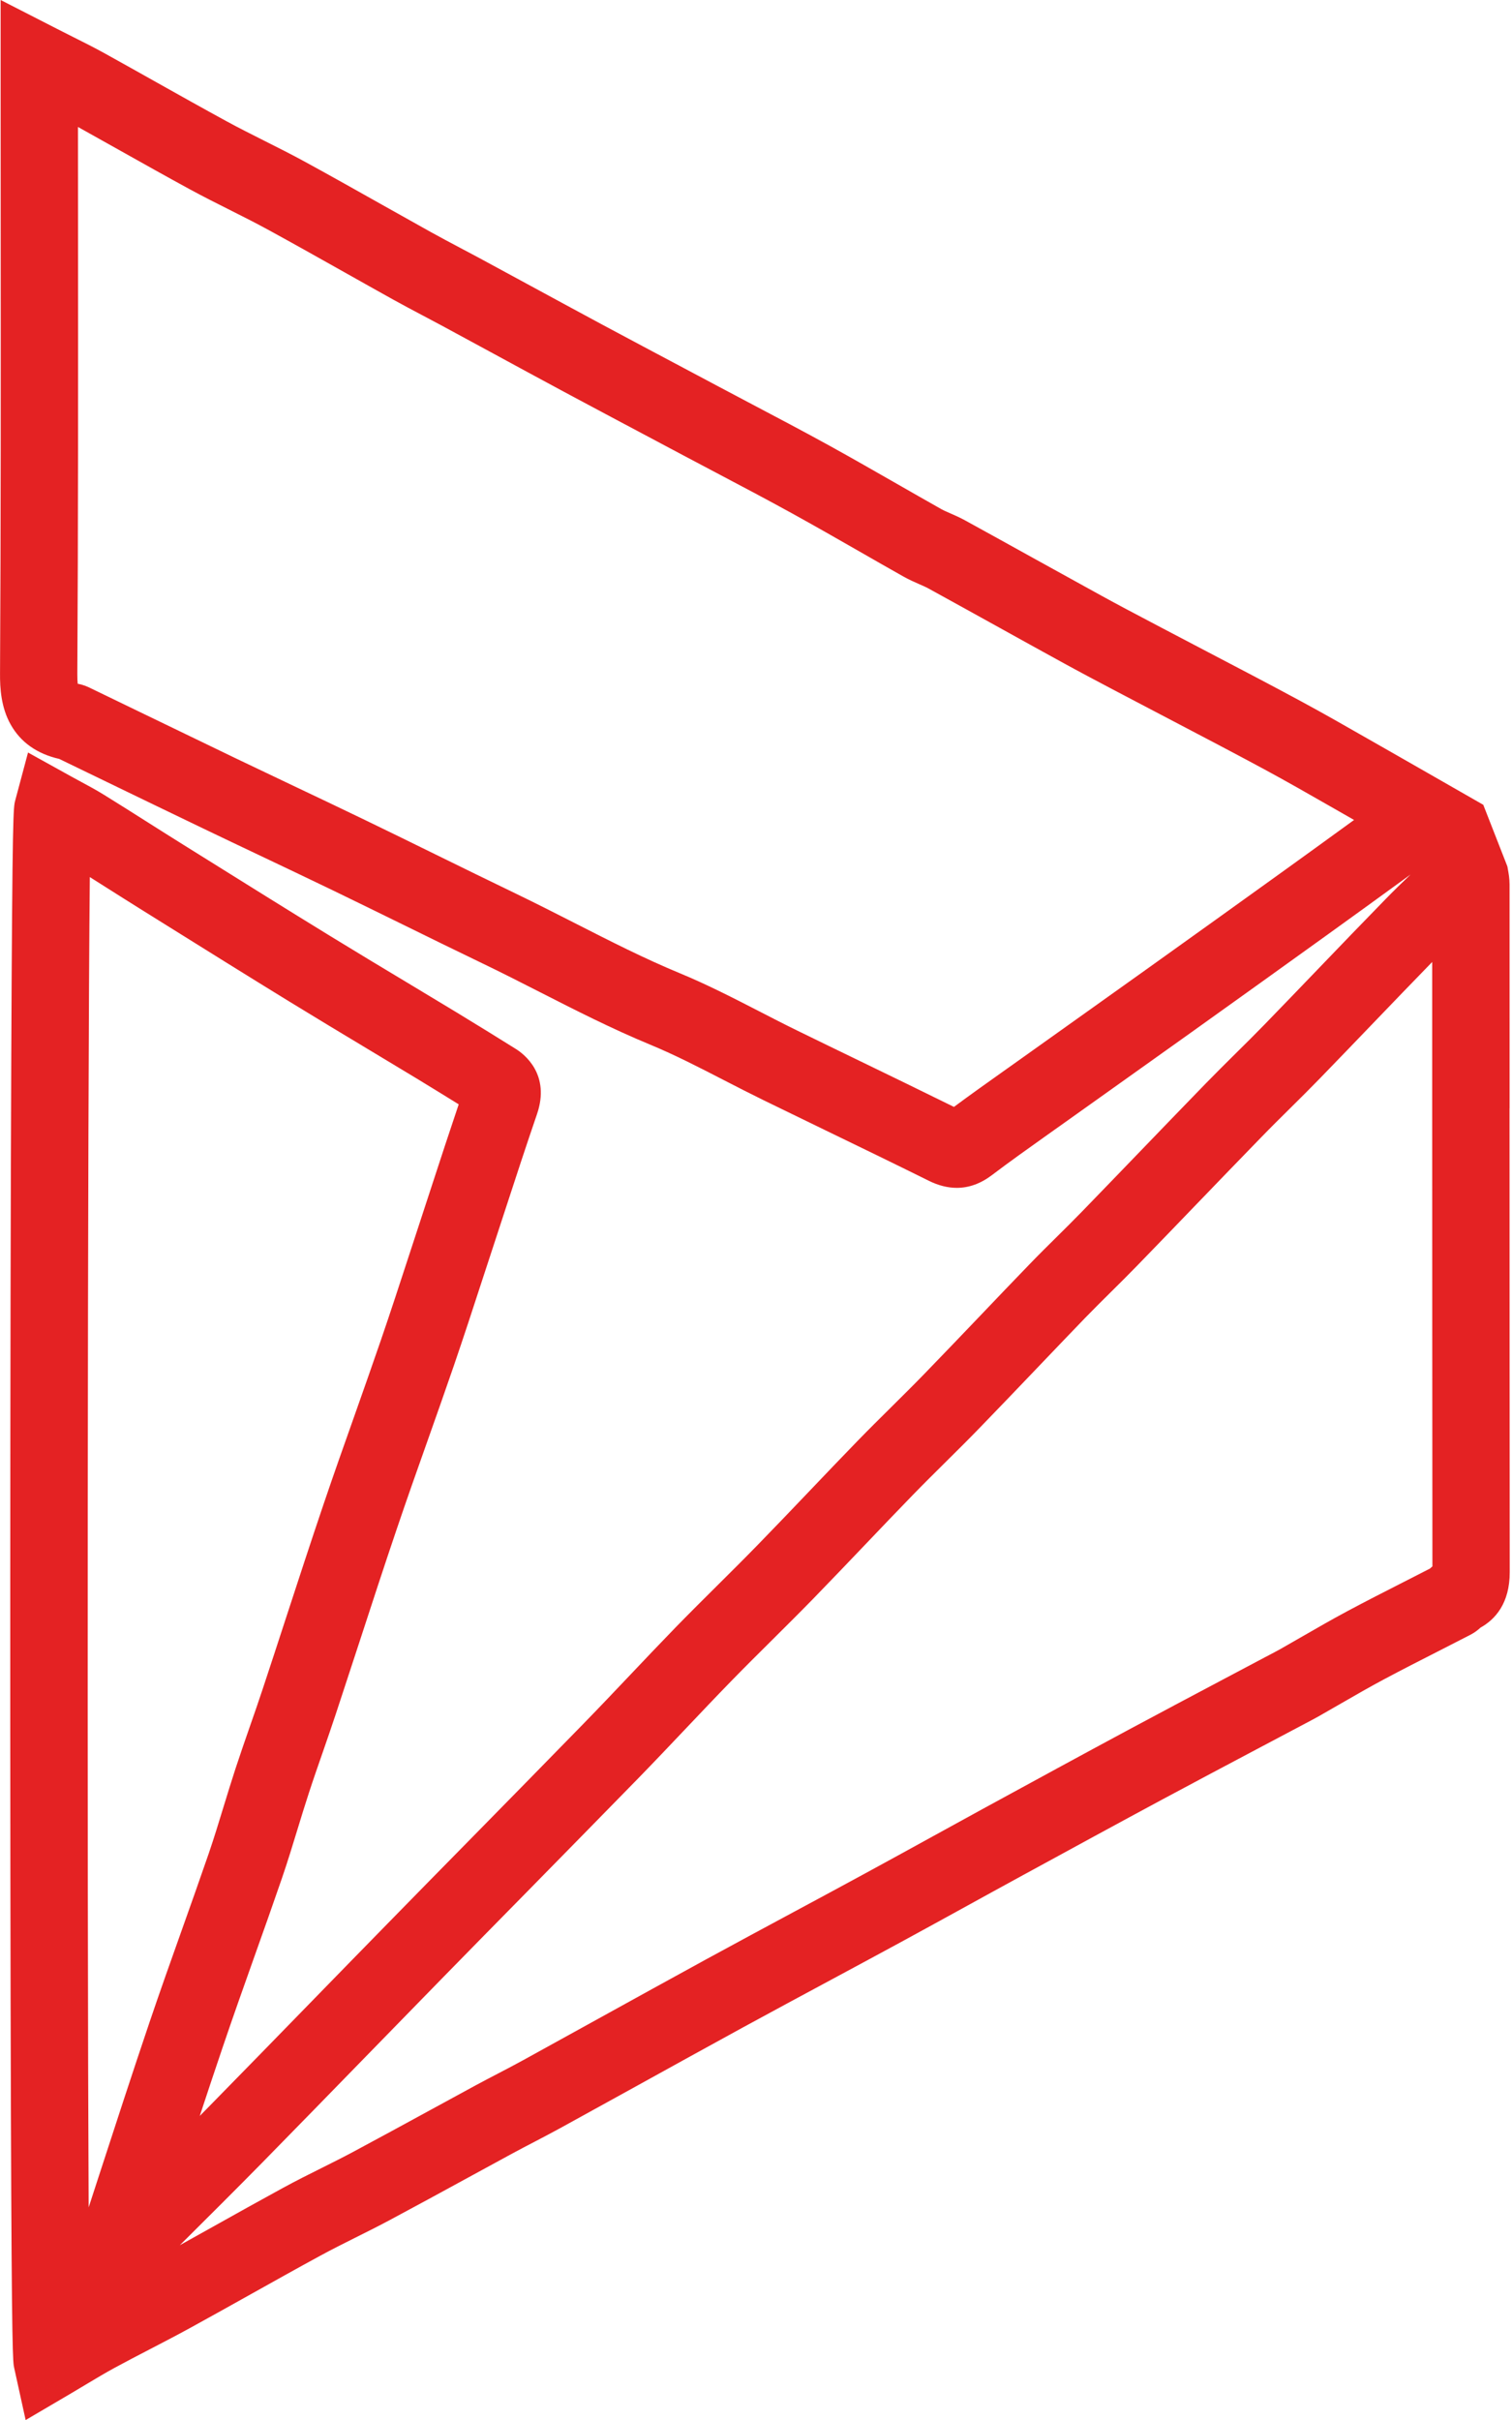<svg xmlns="http://www.w3.org/2000/svg" width="50" height="80" viewBox="0 0 50 80" fill="none"><g clip-path="url(#clip0_3059_1080)"><path d="M49.92 36.638C49.92 34.171 49.92 31.704 49.919 29.237C49.919 29.034 49.887 28.863 49.864 28.738C49.858 28.708 49.852 28.676 49.847 28.642L49.05 26.605L47.193 25.542C46.825 25.332 46.481 25.134 46.135 24.937C45.842 24.771 45.549 24.603 45.256 24.436C44.529 24.02 43.778 23.59 43.021 23.182C41.992 22.626 40.941 22.077 39.925 21.546C39.423 21.283 38.92 21.02 38.419 20.756L38.055 20.564C37.516 20.281 36.96 19.988 36.422 19.692C35.674 19.281 34.914 18.861 34.179 18.454C33.441 18.045 32.678 17.622 31.925 17.209C31.748 17.111 31.579 17.037 31.43 16.972C31.316 16.922 31.209 16.876 31.132 16.833C30.638 16.554 30.135 16.267 29.648 15.988C28.925 15.575 28.178 15.146 27.432 14.735C26.588 14.27 25.726 13.816 24.893 13.377C24.52 13.179 24.146 12.982 23.772 12.784C23.389 12.58 23.006 12.376 22.623 12.173C21.717 11.693 20.781 11.195 19.863 10.703C19.051 10.266 18.224 9.817 17.426 9.384C16.902 9.1 16.378 8.815 15.854 8.532C15.635 8.414 15.415 8.297 15.194 8.181C14.866 8.007 14.557 7.844 14.248 7.672C13.714 7.375 13.171 7.07 12.646 6.775C11.811 6.305 10.949 5.82 10.09 5.351C9.642 5.106 9.187 4.878 8.747 4.657C8.312 4.438 7.902 4.232 7.496 4.011C6.722 3.589 5.936 3.148 5.176 2.722C4.615 2.407 4.035 2.081 3.46 1.763C3.12 1.575 2.778 1.403 2.416 1.222C2.246 1.137 2.069 1.048 1.882 0.952L0.021 0V2.919C0.021 4.457 0.022 5.994 0.023 7.531C0.026 12.36 0.029 17.352 0.001 22.261C-0.003 22.753 0.035 23.39 0.355 23.955C0.685 24.54 1.224 24.92 1.958 25.088C2.457 25.33 2.957 25.571 3.456 25.813C4.52 26.328 5.62 26.86 6.705 27.381C7.34 27.686 7.986 27.993 8.61 28.289C9.393 28.661 10.203 29.045 10.994 29.427C11.76 29.798 12.539 30.18 13.292 30.549C14.163 30.977 15.065 31.42 15.957 31.849C16.584 32.15 17.22 32.474 17.836 32.788C19.013 33.388 20.23 34.008 21.498 34.533C22.318 34.872 23.11 35.28 23.948 35.712C24.369 35.929 24.806 36.153 25.245 36.368C25.937 36.706 26.63 37.042 27.323 37.378C28.437 37.917 29.588 38.475 30.713 39.033C31.029 39.19 31.339 39.268 31.64 39.268C32.042 39.268 32.429 39.128 32.797 38.85C33.4 38.393 34.035 37.943 34.649 37.506C34.84 37.371 35.03 37.236 35.221 37.1C35.836 36.661 36.452 36.223 37.068 35.785C37.839 35.236 38.611 34.687 39.381 34.137C40.972 33 42.449 31.941 43.897 30.899C44.733 30.298 45.615 29.659 46.647 28.908C46.373 29.17 46.106 29.43 45.841 29.701C45.085 30.475 44.325 31.265 43.59 32.03C43.009 32.635 42.407 33.261 41.813 33.872C41.501 34.193 41.174 34.518 40.856 34.831C40.535 35.15 40.203 35.478 39.878 35.812C39.161 36.55 38.435 37.302 37.734 38.03C37.089 38.699 36.421 39.392 35.763 40.07C35.498 40.343 35.218 40.619 34.948 40.887C34.653 41.179 34.347 41.481 34.049 41.79C33.503 42.354 32.954 42.929 32.423 43.486C31.816 44.121 31.189 44.777 30.569 45.416C30.212 45.784 29.837 46.155 29.475 46.514C29.11 46.876 28.731 47.25 28.362 47.63C27.827 48.181 27.289 48.744 26.77 49.289C26.21 49.876 25.631 50.482 25.058 51.07C24.624 51.516 24.171 51.966 23.733 52.401C23.281 52.85 22.813 53.315 22.357 53.782C21.843 54.311 21.33 54.852 20.834 55.375C20.324 55.913 19.796 56.469 19.272 57.006C18.043 58.266 16.787 59.545 15.573 60.781C14.649 61.72 13.726 62.66 12.805 63.602C11.947 64.478 11.078 65.37 10.238 66.232C9.126 67.373 7.977 68.553 6.843 69.708C6.764 69.788 6.686 69.868 6.606 69.948C6.855 69.192 7.107 68.435 7.361 67.686C7.701 66.681 8.065 65.659 8.416 64.67C8.716 63.83 9.024 62.961 9.32 62.1C9.509 61.551 9.678 60.996 9.842 60.46C9.962 60.067 10.086 59.662 10.214 59.272C10.361 58.82 10.522 58.358 10.678 57.911C10.82 57.5 10.968 57.076 11.108 56.651C11.368 55.865 11.629 55.066 11.882 54.293C12.282 53.065 12.697 51.794 13.118 50.553C13.448 49.576 13.8 48.584 14.14 47.624C14.427 46.814 14.723 45.976 15.008 45.147C15.332 44.201 15.647 43.238 15.95 42.306C16.079 41.912 16.208 41.517 16.338 41.122C16.468 40.726 16.597 40.33 16.727 39.934C17.06 38.913 17.405 37.858 17.758 36.83C18.208 35.517 17.335 34.848 17.056 34.675C16.523 34.342 15.82 33.905 15.104 33.471C14.563 33.143 14.02 32.817 13.477 32.49C12.627 31.98 11.749 31.452 10.892 30.926C9.507 30.076 8.103 29.2 6.746 28.352L6.068 27.929C5.68 27.687 5.285 27.437 4.903 27.195C4.427 26.893 3.934 26.581 3.444 26.278C3.186 26.118 2.928 25.979 2.679 25.845C2.574 25.788 2.466 25.731 2.359 25.671L0.927 24.877L0.504 26.459C0.442 26.692 0.408 26.821 0.373 34.936C0.353 39.537 0.341 45.728 0.339 52.367C0.337 58.962 0.345 65.159 0.361 69.813C0.389 77.916 0.426 78.086 0.47 78.282L0.848 80.002L2.366 79.11C2.526 79.016 2.684 78.921 2.84 78.827C3.173 78.628 3.486 78.44 3.803 78.268C4.18 78.064 4.572 77.86 4.952 77.663C5.384 77.438 5.831 77.207 6.271 76.966C6.953 76.592 7.641 76.207 8.305 75.836C9.054 75.417 9.828 74.984 10.591 74.569C10.973 74.361 11.363 74.166 11.775 73.96C12.14 73.778 12.517 73.59 12.89 73.39C13.735 72.939 14.586 72.474 15.411 72.024C15.927 71.742 16.443 71.46 16.96 71.18C17.189 71.056 17.418 70.937 17.66 70.811C17.944 70.663 18.238 70.509 18.53 70.349C19.361 69.892 20.19 69.435 21.019 68.977C22.182 68.334 23.384 67.67 24.567 67.023C25.541 66.492 26.537 65.956 27.499 65.439C28.254 65.033 29.034 64.613 29.8 64.197C30.533 63.799 31.274 63.391 31.99 62.997C32.576 62.675 33.161 62.352 33.749 62.032L33.929 61.934C35.418 61.122 36.957 60.282 38.473 59.467C39.514 58.908 40.578 58.345 41.606 57.8C42.074 57.553 42.542 57.305 43.01 57.057C43.062 57.029 43.114 57.002 43.167 56.974C43.306 56.901 43.449 56.826 43.597 56.743C43.846 56.602 44.095 56.458 44.343 56.315C44.832 56.033 45.294 55.767 45.77 55.513C46.357 55.2 46.965 54.89 47.553 54.591C47.911 54.409 48.269 54.226 48.627 54.041C48.768 53.968 48.878 53.881 48.958 53.806C49.445 53.534 49.925 53.004 49.925 51.972C49.92 46.862 49.919 41.667 49.918 36.642L49.92 36.638ZM42.404 28.823C40.958 29.863 39.484 30.921 37.895 32.056C37.126 32.606 36.356 33.154 35.586 33.702C34.97 34.141 34.353 34.579 33.737 35.019C33.548 35.153 33.36 35.287 33.171 35.421C32.637 35.8 32.088 36.19 31.546 36.592C30.509 36.08 29.457 35.571 28.439 35.077C27.748 34.742 27.057 34.408 26.367 34.07C25.952 33.868 25.528 33.649 25.118 33.438C24.27 33.002 23.393 32.55 22.476 32.171C21.3 31.684 20.181 31.114 18.996 30.51C18.367 30.19 17.717 29.859 17.064 29.544C16.182 29.119 15.285 28.679 14.418 28.254C13.662 27.883 12.879 27.498 12.106 27.125C11.306 26.738 10.493 26.352 9.706 25.979C9.084 25.683 8.441 25.378 7.811 25.076C6.73 24.556 5.632 24.025 4.57 23.511C4.051 23.26 3.533 23.009 3.019 22.761L3.011 22.757C2.943 22.723 2.784 22.643 2.57 22.604C2.562 22.536 2.556 22.431 2.557 22.276C2.586 17.359 2.583 12.362 2.58 7.529C2.579 6.419 2.579 5.308 2.578 4.197C3.029 4.448 3.483 4.703 3.925 4.951C4.692 5.381 5.484 5.826 6.274 6.256C6.716 6.497 7.165 6.722 7.599 6.94C8.039 7.161 8.455 7.37 8.866 7.595C9.709 8.055 10.565 8.537 11.393 9.002C11.921 9.299 12.466 9.606 13.006 9.906C13.339 10.091 13.675 10.268 14 10.44C14.214 10.552 14.427 10.665 14.639 10.78C15.162 11.062 15.684 11.346 16.206 11.629C17.007 12.065 17.836 12.514 18.654 12.954C19.577 13.449 20.515 13.948 21.424 14.43C21.806 14.633 22.189 14.836 22.571 15.04C22.947 15.24 23.324 15.438 23.7 15.637C24.523 16.071 25.375 16.52 26.198 16.974C26.926 17.375 27.664 17.797 28.378 18.206C28.869 18.488 29.376 18.778 29.879 19.061C30.068 19.167 30.247 19.245 30.406 19.315C30.515 19.363 30.618 19.407 30.694 19.449C31.443 19.86 32.204 20.282 32.94 20.689C33.677 21.098 34.439 21.52 35.191 21.932C35.749 22.238 36.316 22.537 36.864 22.826L37.226 23.016C37.73 23.282 38.235 23.546 38.74 23.81C39.749 24.338 40.792 24.884 41.807 25.431C42.535 25.824 43.273 26.246 43.986 26.654C44.249 26.805 44.513 26.956 44.777 27.106C43.904 27.741 43.136 28.296 42.404 28.823L42.404 28.823ZM4.94 66.865C4.373 68.54 3.819 70.245 3.282 71.894C3.166 72.253 3.049 72.612 2.932 72.97C2.877 62.104 2.894 36.496 2.97 28.994C3.16 29.114 3.35 29.234 3.537 29.353C3.923 29.597 4.322 29.85 4.717 30.096L5.395 30.519C6.757 31.369 8.165 32.248 9.558 33.103C10.425 33.635 11.308 34.166 12.162 34.679C12.702 35.004 13.242 35.329 13.782 35.655C14.266 35.949 14.745 36.245 15.169 36.507C14.871 37.388 14.581 38.275 14.299 39.138C14.17 39.532 14.041 39.926 13.912 40.321C13.781 40.718 13.651 41.115 13.522 41.512C13.221 42.434 12.91 43.388 12.591 44.316C12.31 45.133 12.016 45.965 11.732 46.77C11.389 47.738 11.034 48.739 10.698 49.732C10.273 50.987 9.856 52.264 9.453 53.499C9.202 54.269 8.942 55.066 8.683 55.847C8.549 56.253 8.404 56.669 8.264 57.07C8.105 57.528 7.94 58.001 7.785 58.475C7.65 58.889 7.522 59.307 7.398 59.711C7.233 60.251 7.078 60.76 6.904 61.268C6.612 62.116 6.305 62.978 6.009 63.811C5.654 64.808 5.287 65.84 4.94 66.864V66.865ZM47.292 51.851C46.994 52.004 46.695 52.157 46.396 52.309C45.797 52.614 45.177 52.929 44.568 53.255C44.057 53.528 43.555 53.817 43.069 54.097C42.827 54.236 42.585 54.376 42.341 54.514C42.229 54.577 42.109 54.639 41.983 54.706C41.926 54.735 41.869 54.765 41.813 54.795C41.347 55.043 40.879 55.29 40.412 55.537C39.38 56.084 38.313 56.649 37.265 57.212C35.741 58.031 34.198 58.872 32.706 59.686L32.526 59.784C31.936 60.106 31.348 60.43 30.759 60.754C30.046 61.146 29.308 61.552 28.582 61.946C27.82 62.361 27.042 62.779 26.289 63.184C25.323 63.703 24.325 64.241 23.343 64.776C22.154 65.426 20.949 66.092 19.784 66.735C18.957 67.192 18.129 67.649 17.301 68.105C17.034 68.252 16.765 68.392 16.48 68.541C16.239 68.666 15.991 68.796 15.744 68.929C15.224 69.21 14.706 69.494 14.187 69.777C13.368 70.224 12.52 70.686 11.685 71.133C11.344 71.316 10.999 71.488 10.633 71.671C10.219 71.877 9.791 72.091 9.367 72.322C8.593 72.744 7.812 73.18 7.058 73.602C6.693 73.806 6.32 74.015 5.946 74.222C5.977 74.192 6.008 74.161 6.039 74.13C6.902 73.271 7.795 72.384 8.665 71.499C9.803 70.34 10.954 69.158 12.068 68.015C12.907 67.154 13.775 66.263 14.63 65.389C15.55 64.448 16.472 63.51 17.395 62.572C18.611 61.334 19.868 60.054 21.102 58.791C21.638 58.241 22.171 57.678 22.688 57.133C23.178 56.616 23.685 56.081 24.188 55.565C24.629 55.112 25.089 54.656 25.533 54.215C25.979 53.772 26.439 53.315 26.889 52.854C27.471 52.256 28.054 51.645 28.619 51.053C29.134 50.513 29.668 49.953 30.195 49.411C30.547 49.049 30.916 48.684 31.273 48.33C31.644 47.963 32.028 47.582 32.402 47.196C33.029 46.55 33.66 45.889 34.27 45.251C34.799 44.697 35.346 44.125 35.885 43.566C36.164 43.278 36.459 42.987 36.744 42.704C37.023 42.428 37.312 42.142 37.594 41.851C38.256 41.17 38.926 40.475 39.573 39.803C40.272 39.078 40.995 38.327 41.709 37.594C42.016 37.277 42.34 36.957 42.653 36.647C42.979 36.325 43.316 35.991 43.645 35.652C44.243 35.036 44.847 34.408 45.431 33.8C46.063 33.143 46.713 32.466 47.361 31.801C47.361 33.413 47.361 35.026 47.361 36.638C47.362 41.601 47.363 46.731 47.368 51.781C47.338 51.805 47.312 51.829 47.289 51.851H47.292Z" fill="#E42223"></path></g><defs><clipPath id="clip0_3059_1080"><rect width="49.927" height="80" fill="white"></rect></clipPath></defs></svg>